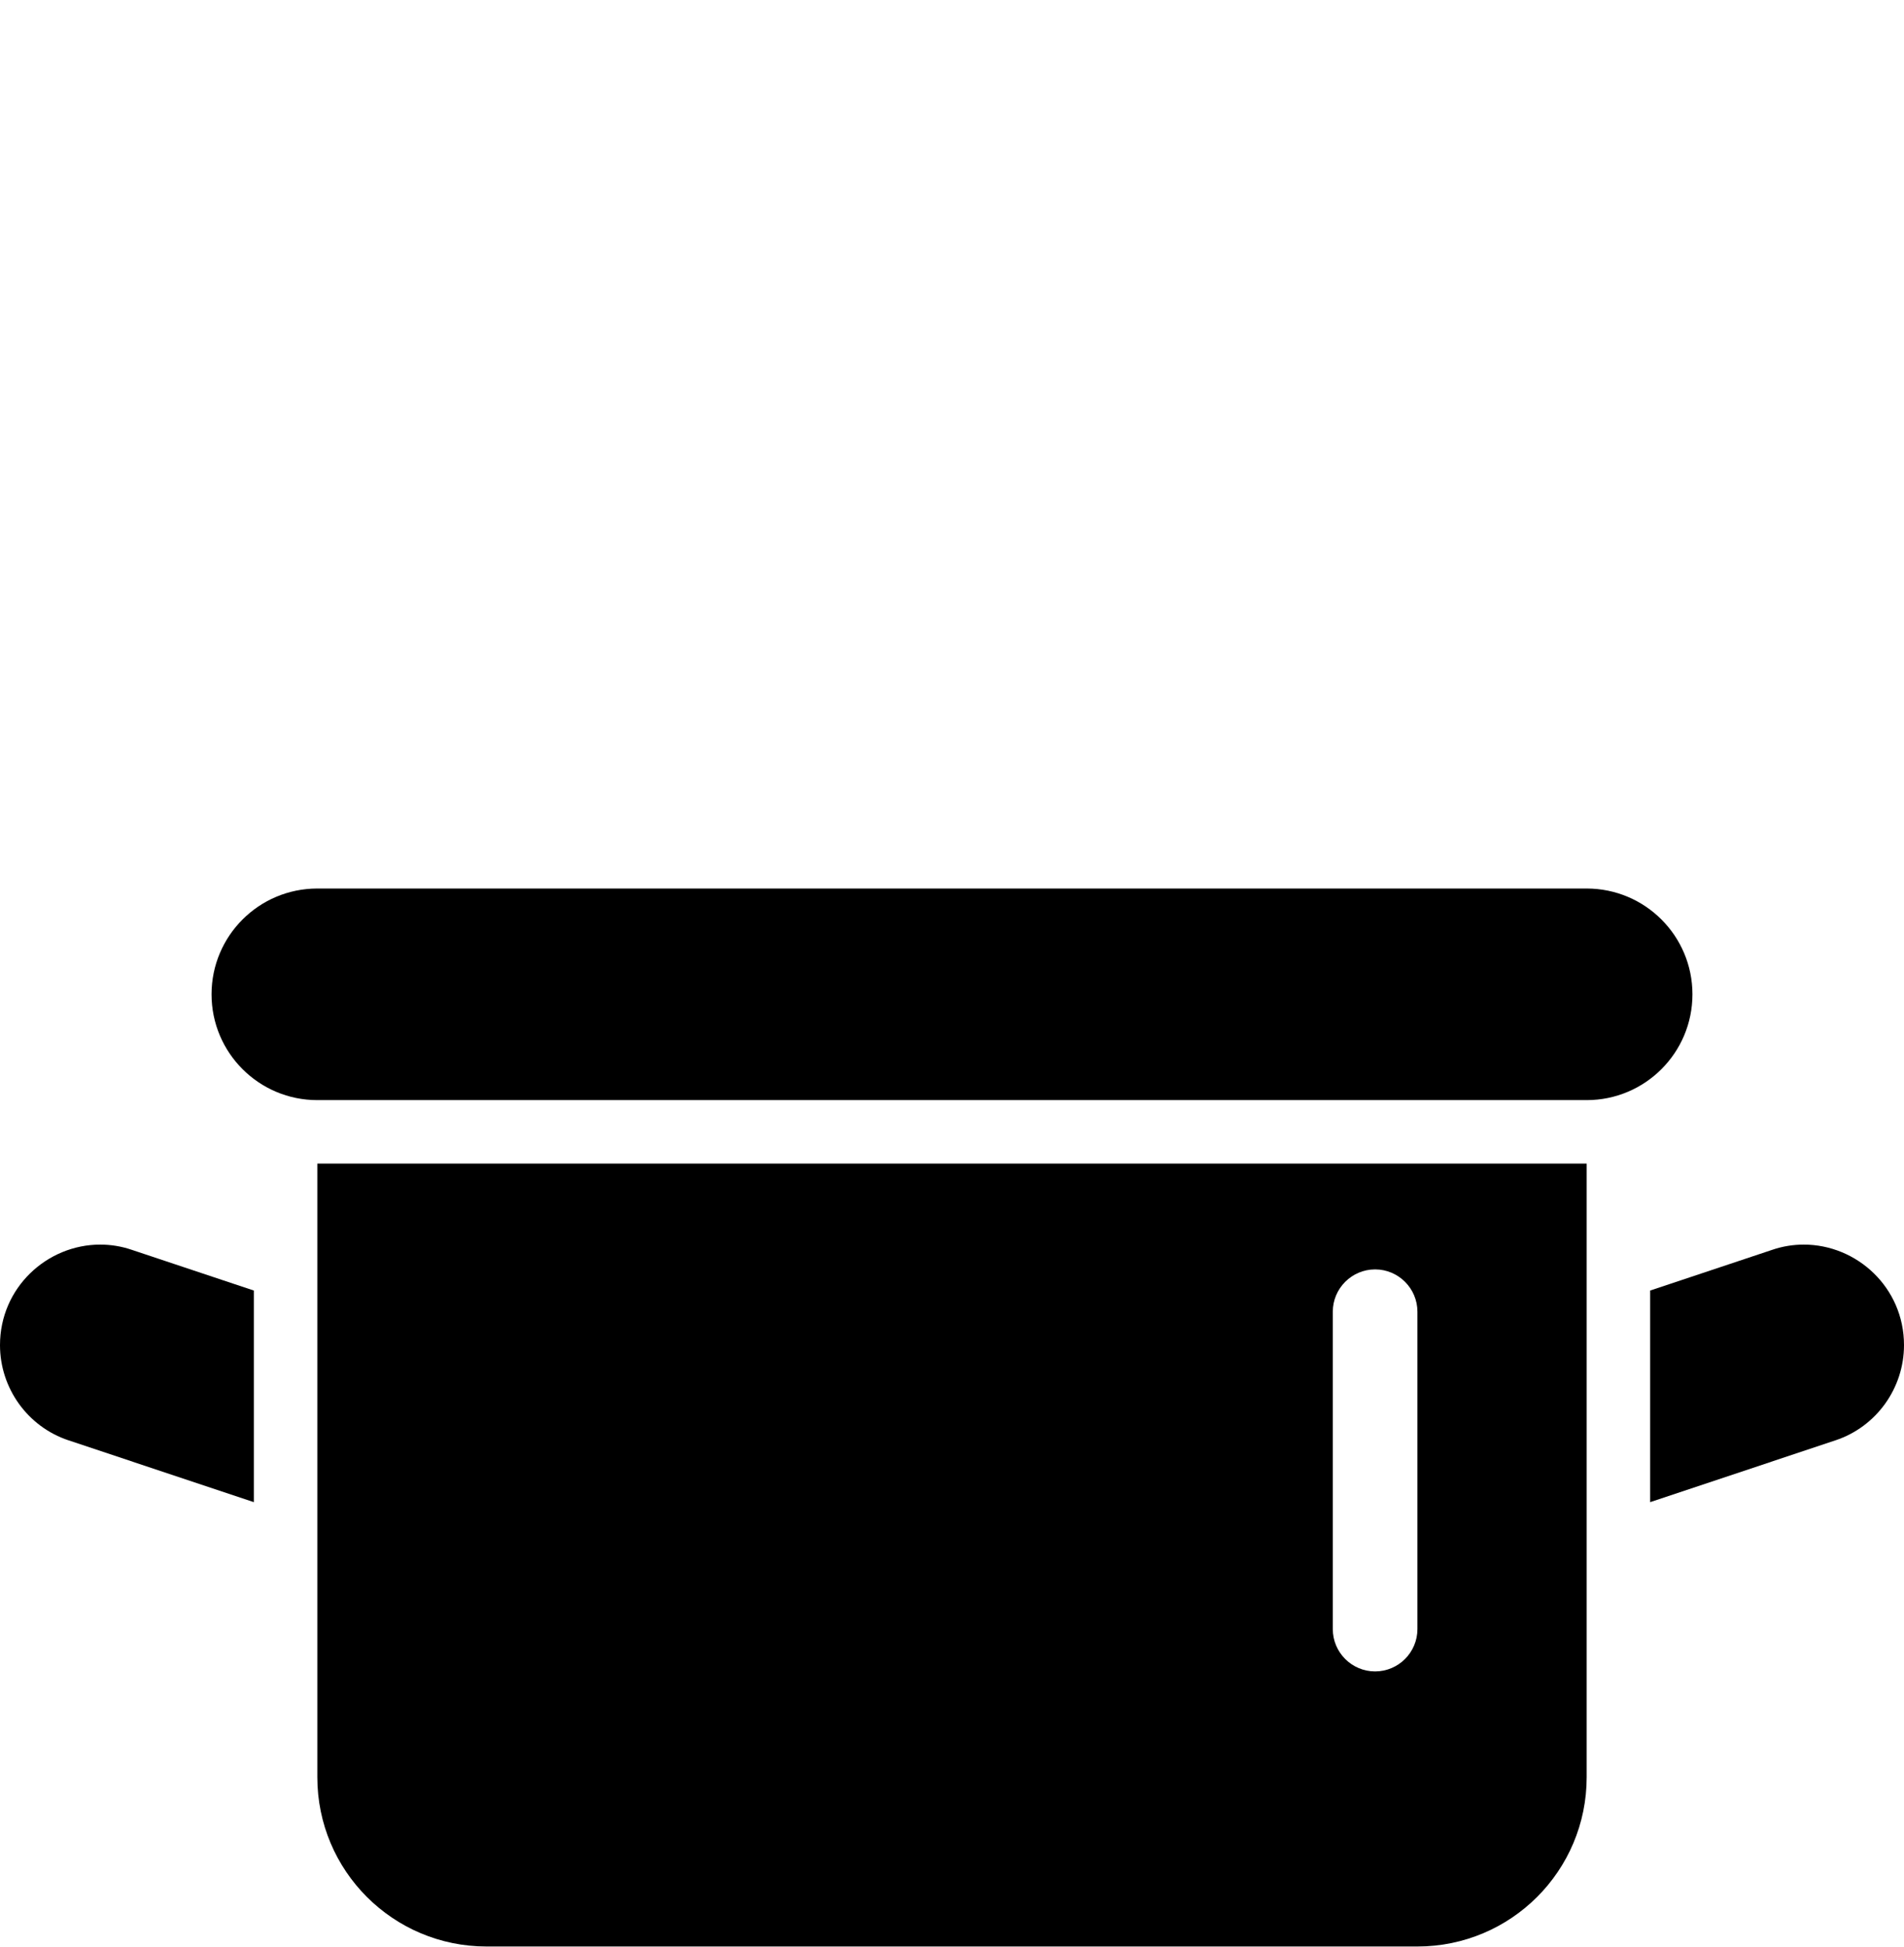 <svg clip-rule="evenodd" fill-rule="evenodd" stroke-linejoin="round" stroke-miterlimit="2" viewBox="0 0 90 92" xmlns="http://www.w3.org/2000/svg"><g fill-rule="nonzero" transform="translate(-5 -3.008)"><path d="m85 50c0-2.762-2.238-5-5-5h-60c-2.762 0-5 2.238-5 5s2.238 5 5 5h60c2.762 0 5-2.238 5-5z"/><path d="m20 87c0 4.422 3.578 8 8 8h44c4.422 0 8-3.578 8-8v-29h-60zm48-22c0-1.102.898-2 2-2s2 .898 2 2v15c0 1.102-.898 2-2 2s-2-.898-2-2z"/><path d="m9.738 61.828c-2.519 0-4.738 2.039-4.738 4.75 0 2.039 1.309 3.859 3.238 4.5l8.762 2.922v-10l-5.762-1.922c-.5-.172-1.011-.25-1.5-.25z"/><path d="m90.262 61.828c-.488 0-1 .078-1.5.25l-5.762 1.922v10l8.762-2.922c1.93-.641 3.238-2.461 3.238-4.5 0-2.711-2.219-4.75-4.738-4.75z"/></g></svg>